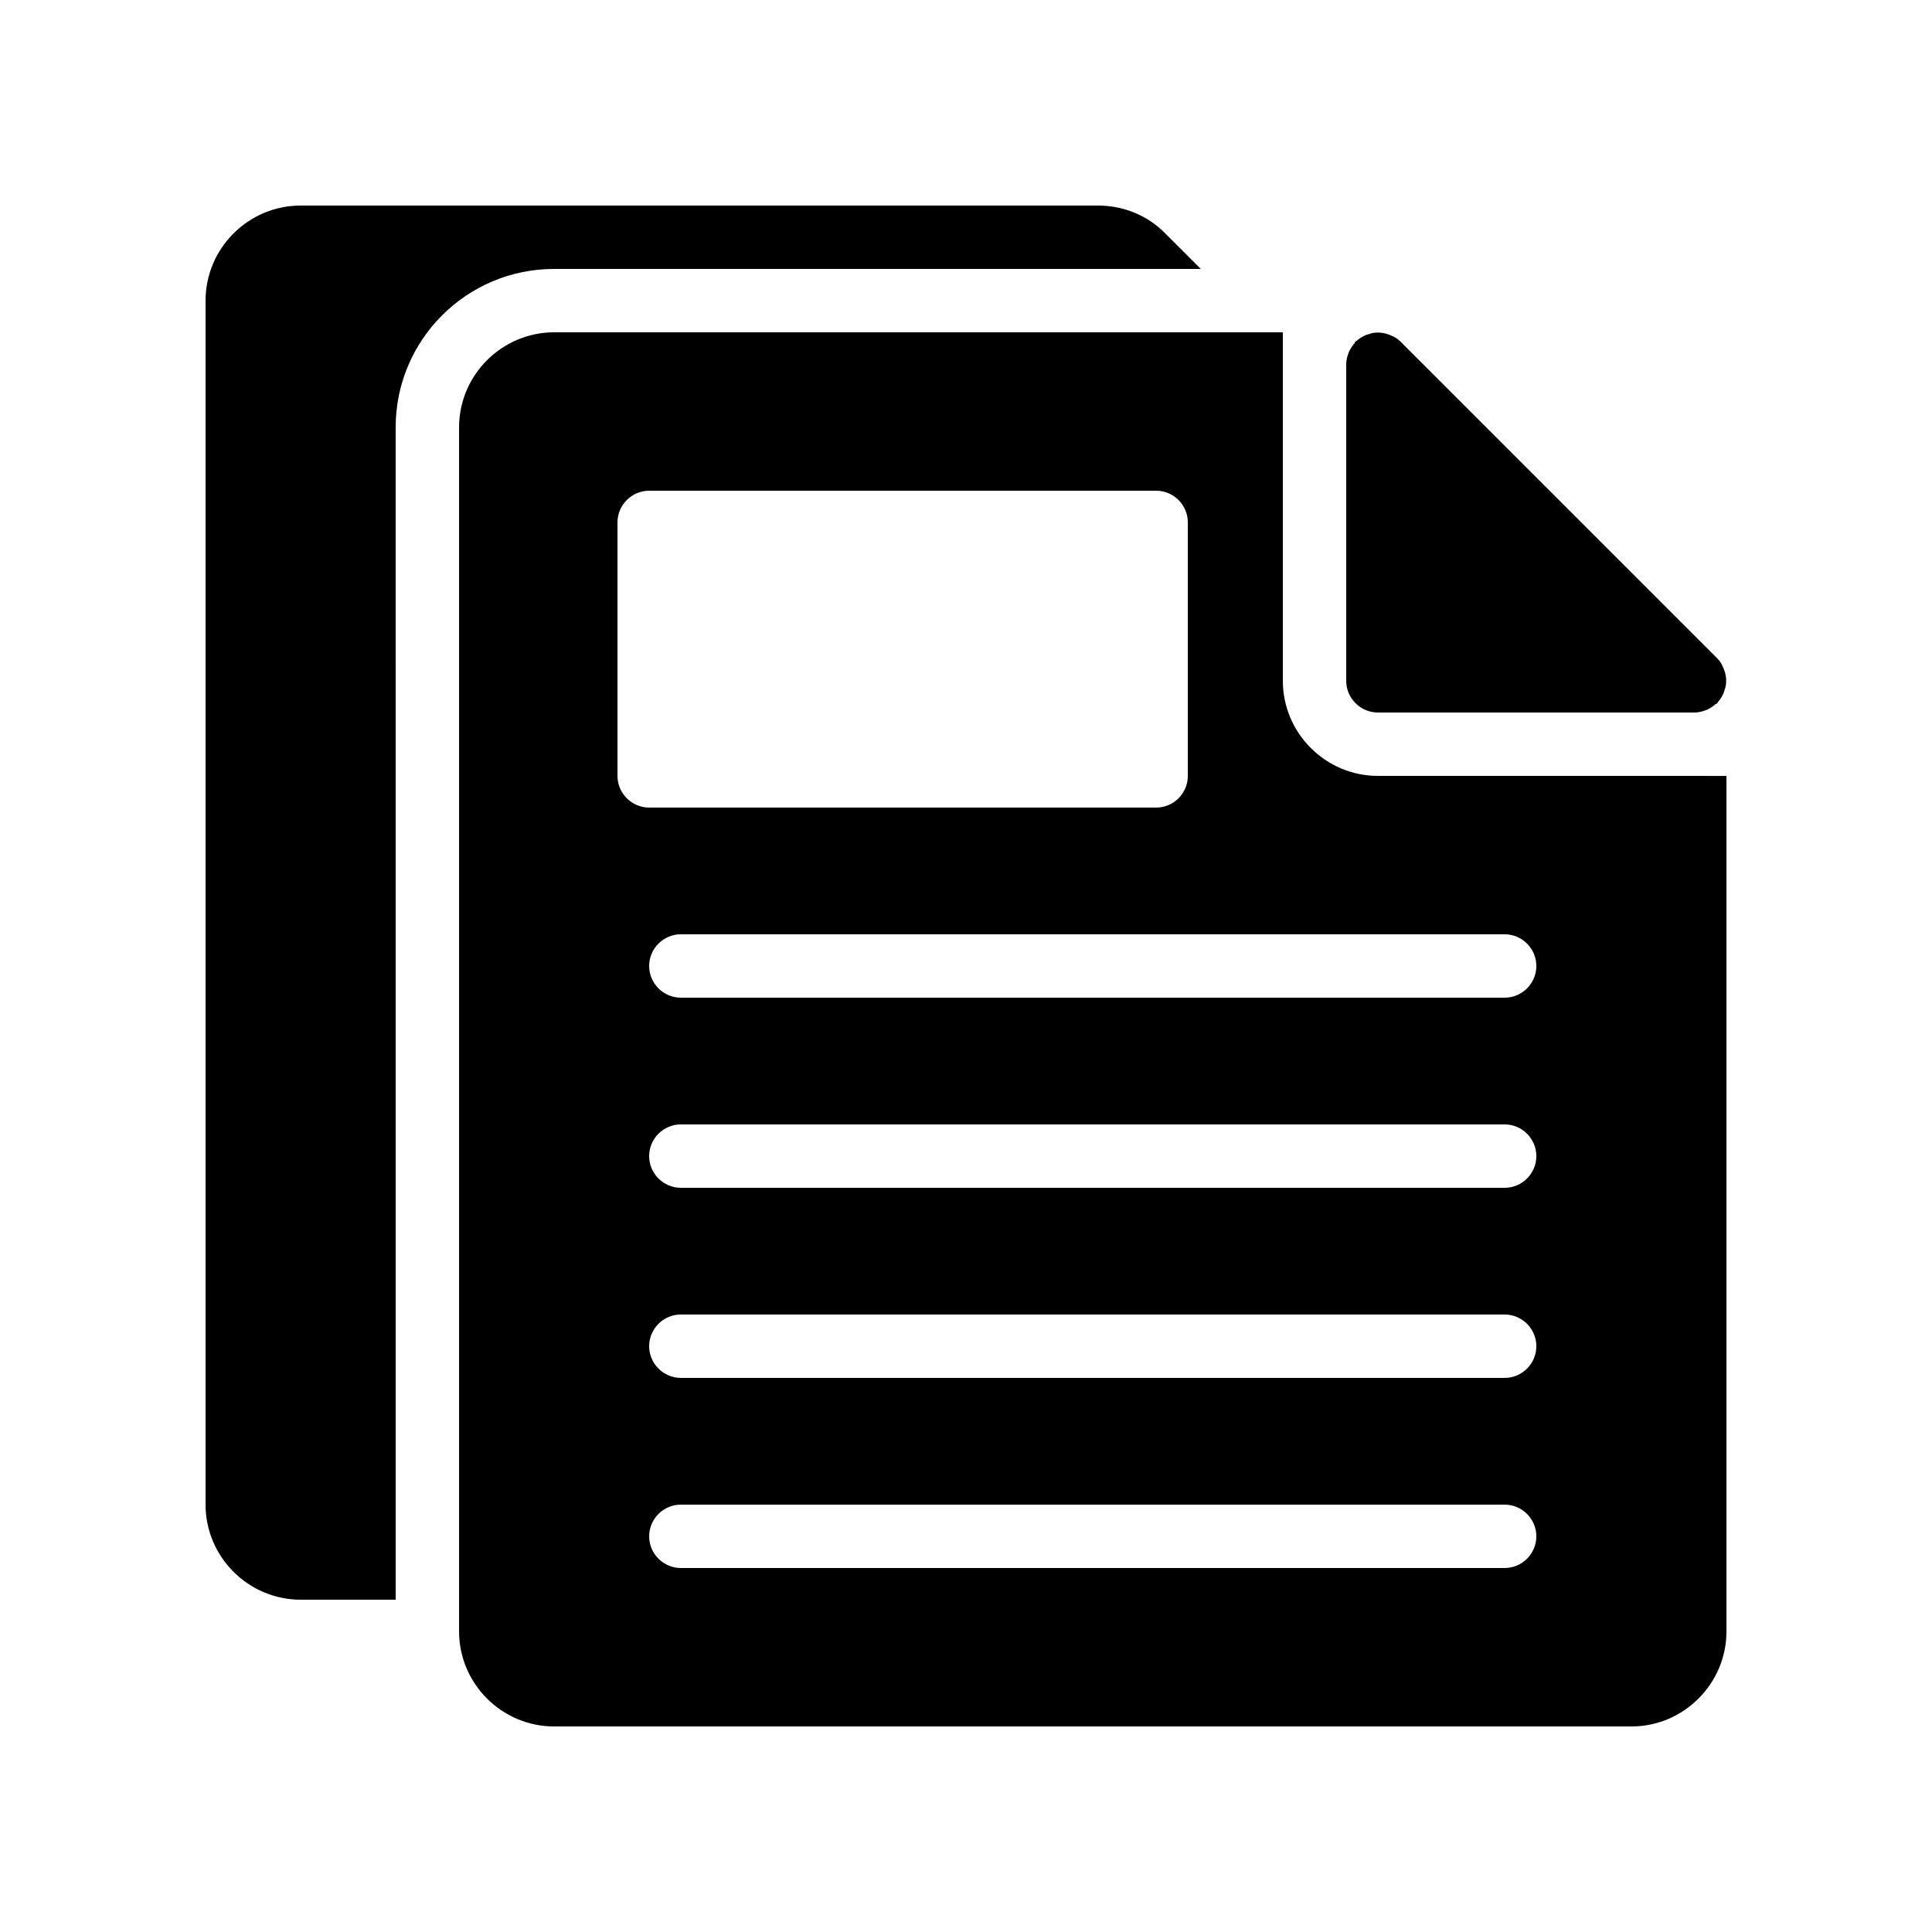 <?xml version="1.0" encoding="UTF-8"?>
<!-- Uploaded to: SVG Repo, www.svgrepo.com, Generator: SVG Repo Mixer Tools -->
<svg fill="#000000" width="800px" height="800px" version="1.1" viewBox="144 144 512 512" xmlns="http://www.w3.org/2000/svg">
 <g>
  <path d="m601.44 323.84v0.922c0 0.754-0.168 1.426-0.418 2.098-0.082 0.418-0.25 0.84-0.418 1.176-0.336 0.754-0.84 1.426-1.344 2.016-0.082 0.082-0.082 0.25-0.168 0.336-0.168 0.082-0.336 0.168-0.504 0.25-0.586 0.504-1.176 0.922-1.848 1.258-0.25 0.168-0.504 0.25-0.754 0.336-0.926 0.34-1.852 0.594-2.859 0.594h-83.969c-4.617 0-8.398-3.777-8.398-8.398l0.004-83.969c0-1.008 0.25-1.93 0.586-2.856 0.082-0.25 0.168-0.504 0.336-0.754 0.336-0.672 0.754-1.258 1.258-1.848 0.082-0.168 0.168-0.336 0.25-0.504 0.082-0.082 0.25-0.082 0.336-0.168 0.586-0.504 1.258-1.008 2.016-1.344 0.336-0.168 0.754-0.336 1.176-0.418 0.672-0.25 1.344-0.418 2.098-0.418h0.922c0.672 0.082 1.344 0.168 2.016 0.418 0.25 0.082 0.586 0.168 0.84 0.336 0.922 0.336 1.762 0.84 2.519 1.594l83.969 83.969c0.754 0.754 1.258 1.594 1.594 2.519 0.168 0.25 0.25 0.586 0.336 0.84 0.258 0.672 0.344 1.344 0.426 2.016z"/>
  <path d="m462.22 215.27-9.406-9.406c-4.699-4.785-11.082-7.387-17.801-7.387h-211.35c-13.855 0-25.188 11.332-25.188 25.188v319.08c0 13.855 11.336 25.191 25.191 25.191h25.191l-0.004-310.68c0-23.176 18.809-41.984 41.984-41.984z"/>
  <path d="m509.16 349.62c-13.855 0-25.191-11.336-25.191-25.191v-92.363h-193.12c-13.855 0-25.191 11.336-25.191 25.191v319.08c0 13.855 11.336 25.191 25.191 25.191h285.49c13.855 0 25.191-11.336 25.191-25.191v-226.71zm-201.52 0v-67.176c0-4.617 3.777-8.398 8.398-8.398h134.35c4.617 0 8.398 3.777 8.398 8.398v67.176c0 4.617-3.777 8.398-8.398 8.398h-134.35c-4.621 0-8.398-3.781-8.398-8.398zm235.11 209.92h-218.32c-4.617 0-8.398-3.777-8.398-8.398 0-4.617 3.777-8.398 8.398-8.398h218.32c4.617 0 8.398 3.777 8.398 8.398 0 4.617-3.777 8.398-8.395 8.398zm0-50.383h-218.32c-4.617 0-8.398-3.777-8.398-8.398 0-4.617 3.777-8.398 8.398-8.398h218.32c4.617 0 8.398 3.777 8.398 8.398 0 4.621-3.777 8.398-8.395 8.398zm0-50.379h-218.32c-4.617 0-8.398-3.777-8.398-8.398 0-4.617 3.777-8.398 8.398-8.398h218.32c4.617 0 8.398 3.777 8.398 8.398 0 4.617-3.777 8.398-8.395 8.398zm0-50.383h-218.32c-4.617 0-8.398-3.777-8.398-8.398 0-4.617 3.777-8.398 8.398-8.398h218.32c4.617 0 8.398 3.777 8.398 8.398s-3.777 8.398-8.395 8.398z"/>
 </g>
</svg>